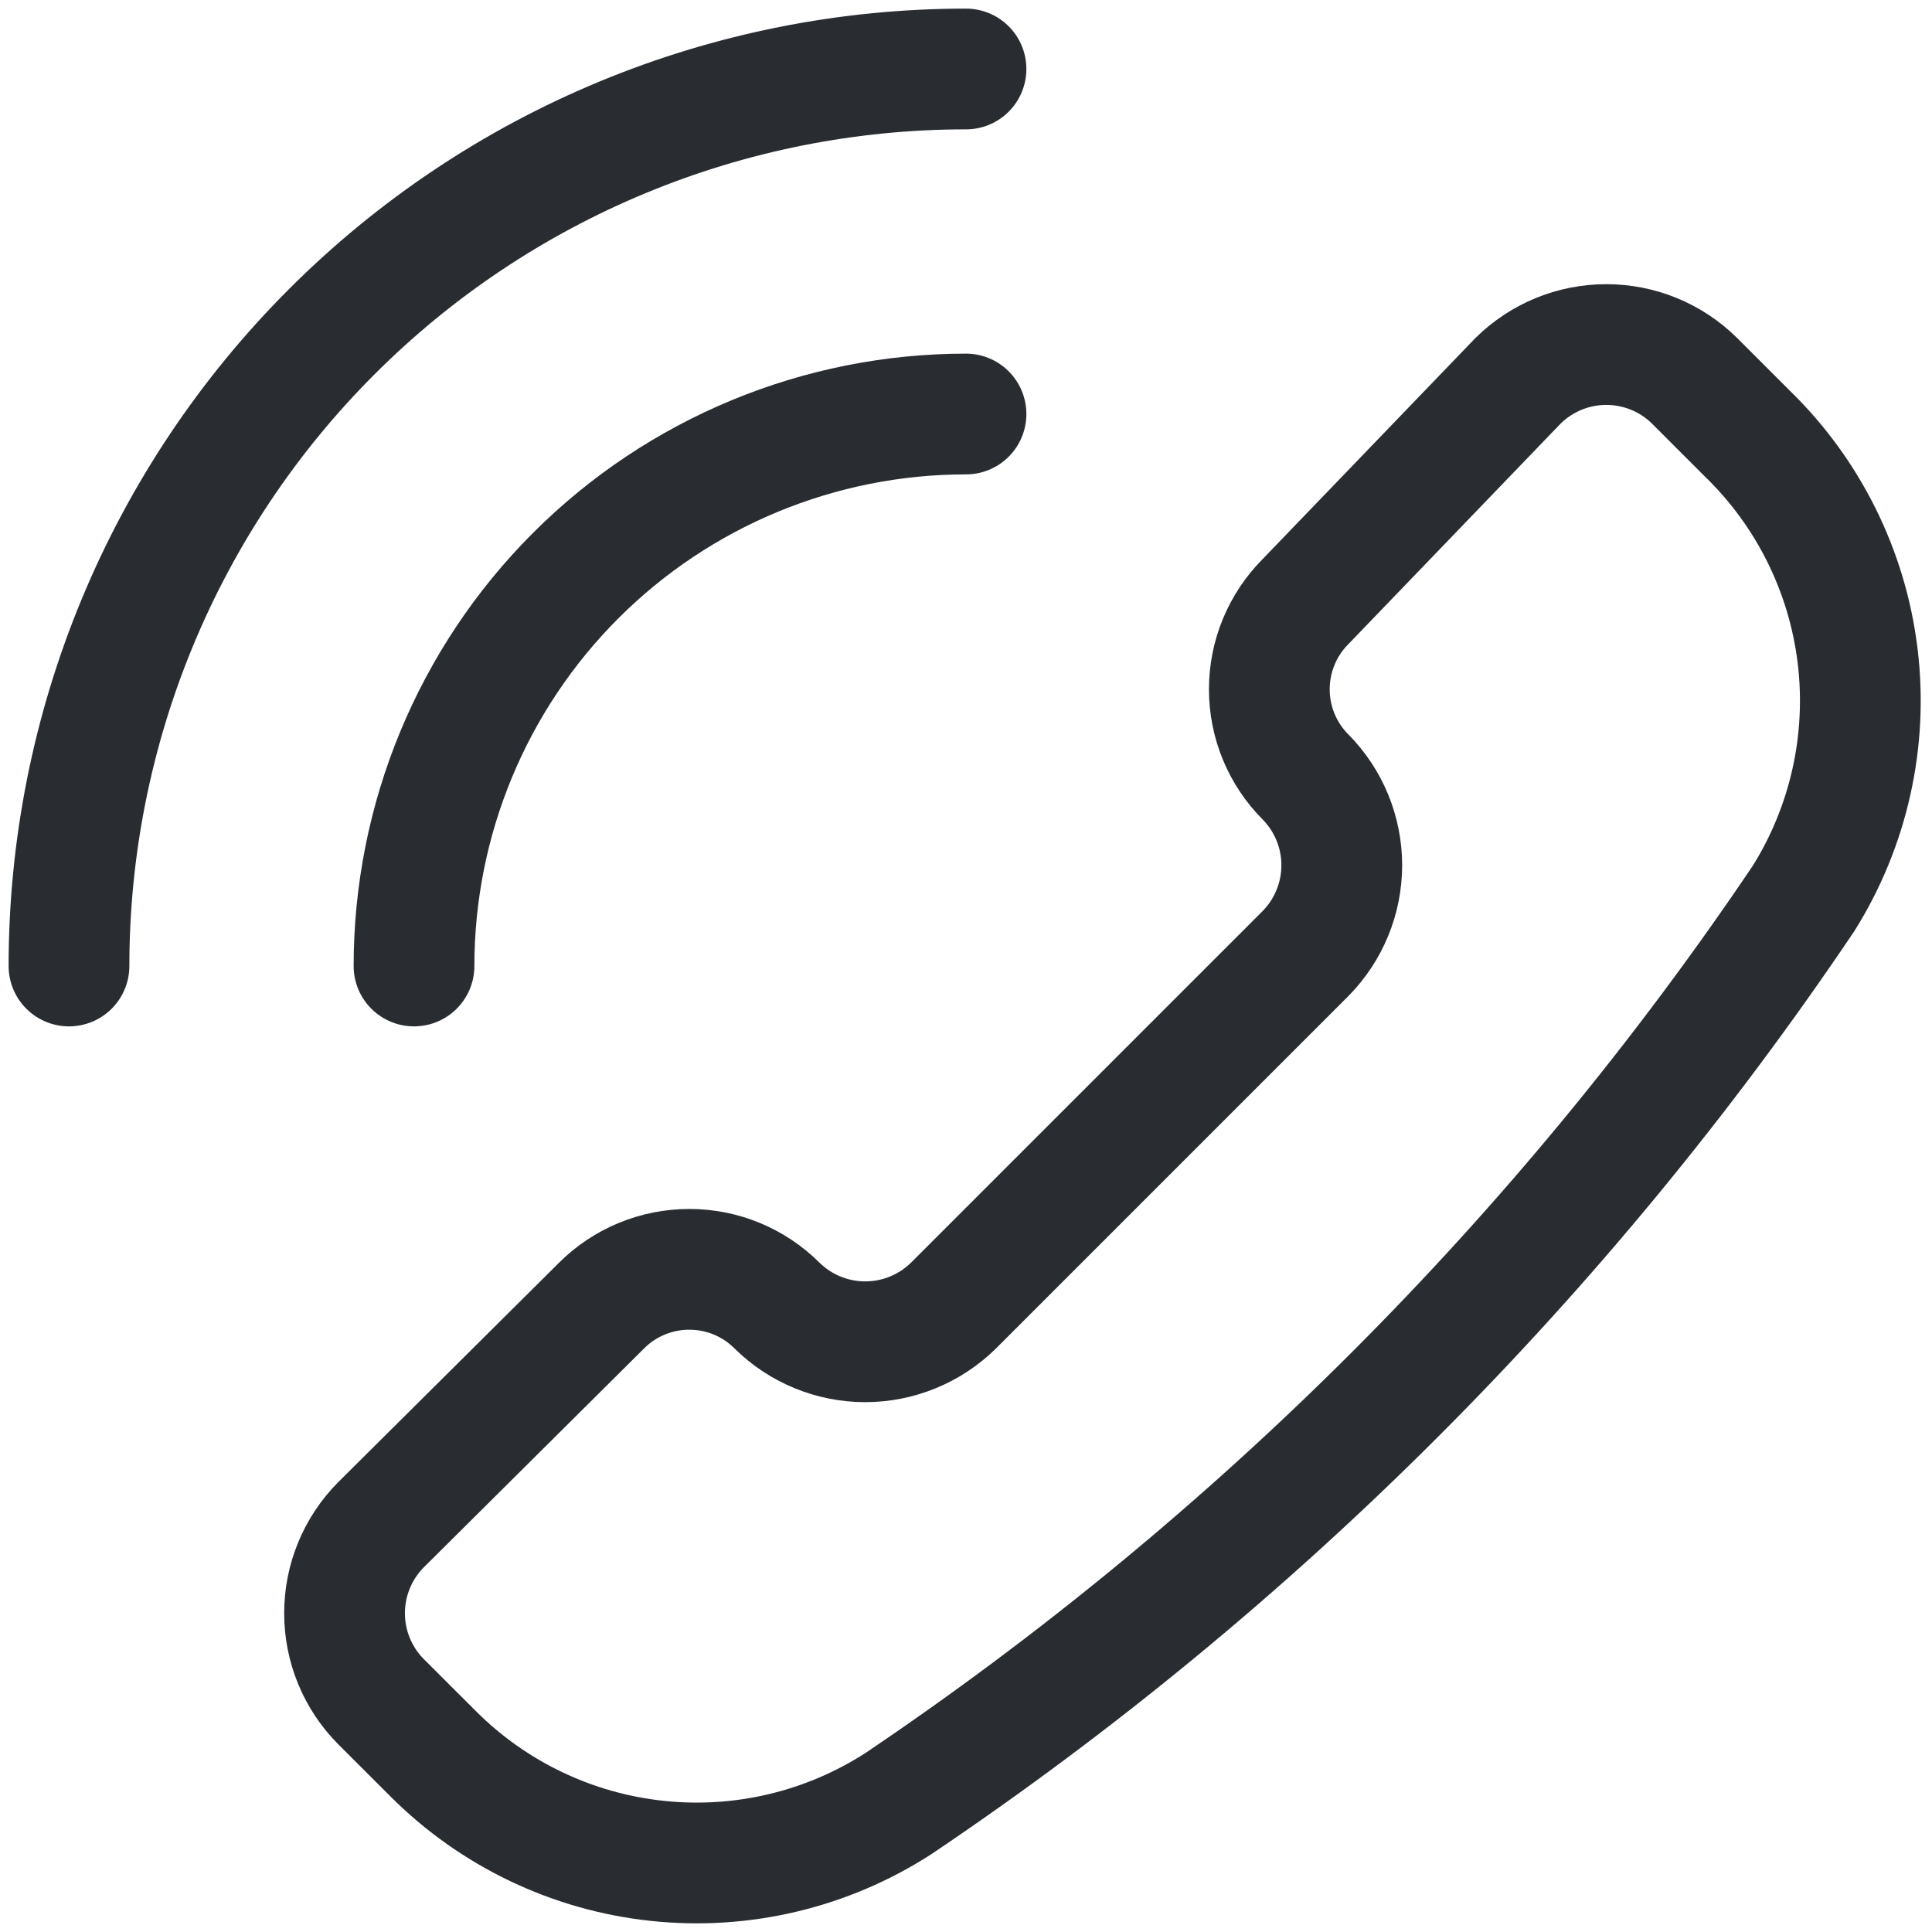 <svg width="24" height="24" viewBox="0 0 24 24" fill="none" xmlns="http://www.w3.org/2000/svg">
<g clip-path="url(#clip0_57_4802)">
<path d="M11.16 22.405C10.271 22.978 9.213 23.229 8.162 23.116C7.111 23.004 6.13 22.535 5.383 21.788L4.731 21.137C4.442 20.845 4.28 20.451 4.28 20.04C4.28 19.629 4.442 19.235 4.731 18.943L7.474 16.217C7.763 15.929 8.155 15.768 8.563 15.768C8.971 15.768 9.362 15.929 9.651 16.217C9.943 16.506 10.338 16.668 10.748 16.668C11.159 16.668 11.553 16.506 11.846 16.217L16.217 11.846C16.506 11.553 16.668 11.159 16.668 10.748C16.668 10.338 16.506 9.943 16.217 9.651C15.929 9.362 15.768 8.971 15.768 8.563C15.768 8.155 15.929 7.763 16.217 7.474L18.857 4.731C19.149 4.442 19.543 4.28 19.954 4.28C20.365 4.28 20.759 4.442 21.051 4.731L21.703 5.383C22.463 6.12 22.948 7.096 23.076 8.147C23.204 9.198 22.967 10.262 22.405 11.16C19.416 15.598 15.598 19.416 11.16 22.405Z" stroke="#292D32" stroke-width="1.5" stroke-linecap="round" stroke-linejoin="round"/>
<path d="M12 0.857C10.537 0.857 9.088 1.145 7.736 1.705C6.384 2.265 5.155 3.086 4.121 4.121C3.086 5.155 2.265 6.384 1.705 7.736C1.145 9.088 0.857 10.537 0.857 12" stroke="#292D32" stroke-width="1.5" stroke-linecap="round" stroke-linejoin="round"/>
<path d="M12 5.143C10.181 5.143 8.437 5.865 7.151 7.151C5.865 8.437 5.143 10.181 5.143 12" stroke="#292D32" stroke-width="1.5" stroke-linecap="round" stroke-linejoin="round"/>
</g>
<defs>
<clipPath id="clip0_57_4802">
<rect width="24" height="24" fill="white"/>
</clipPath>
</defs>
</svg>
